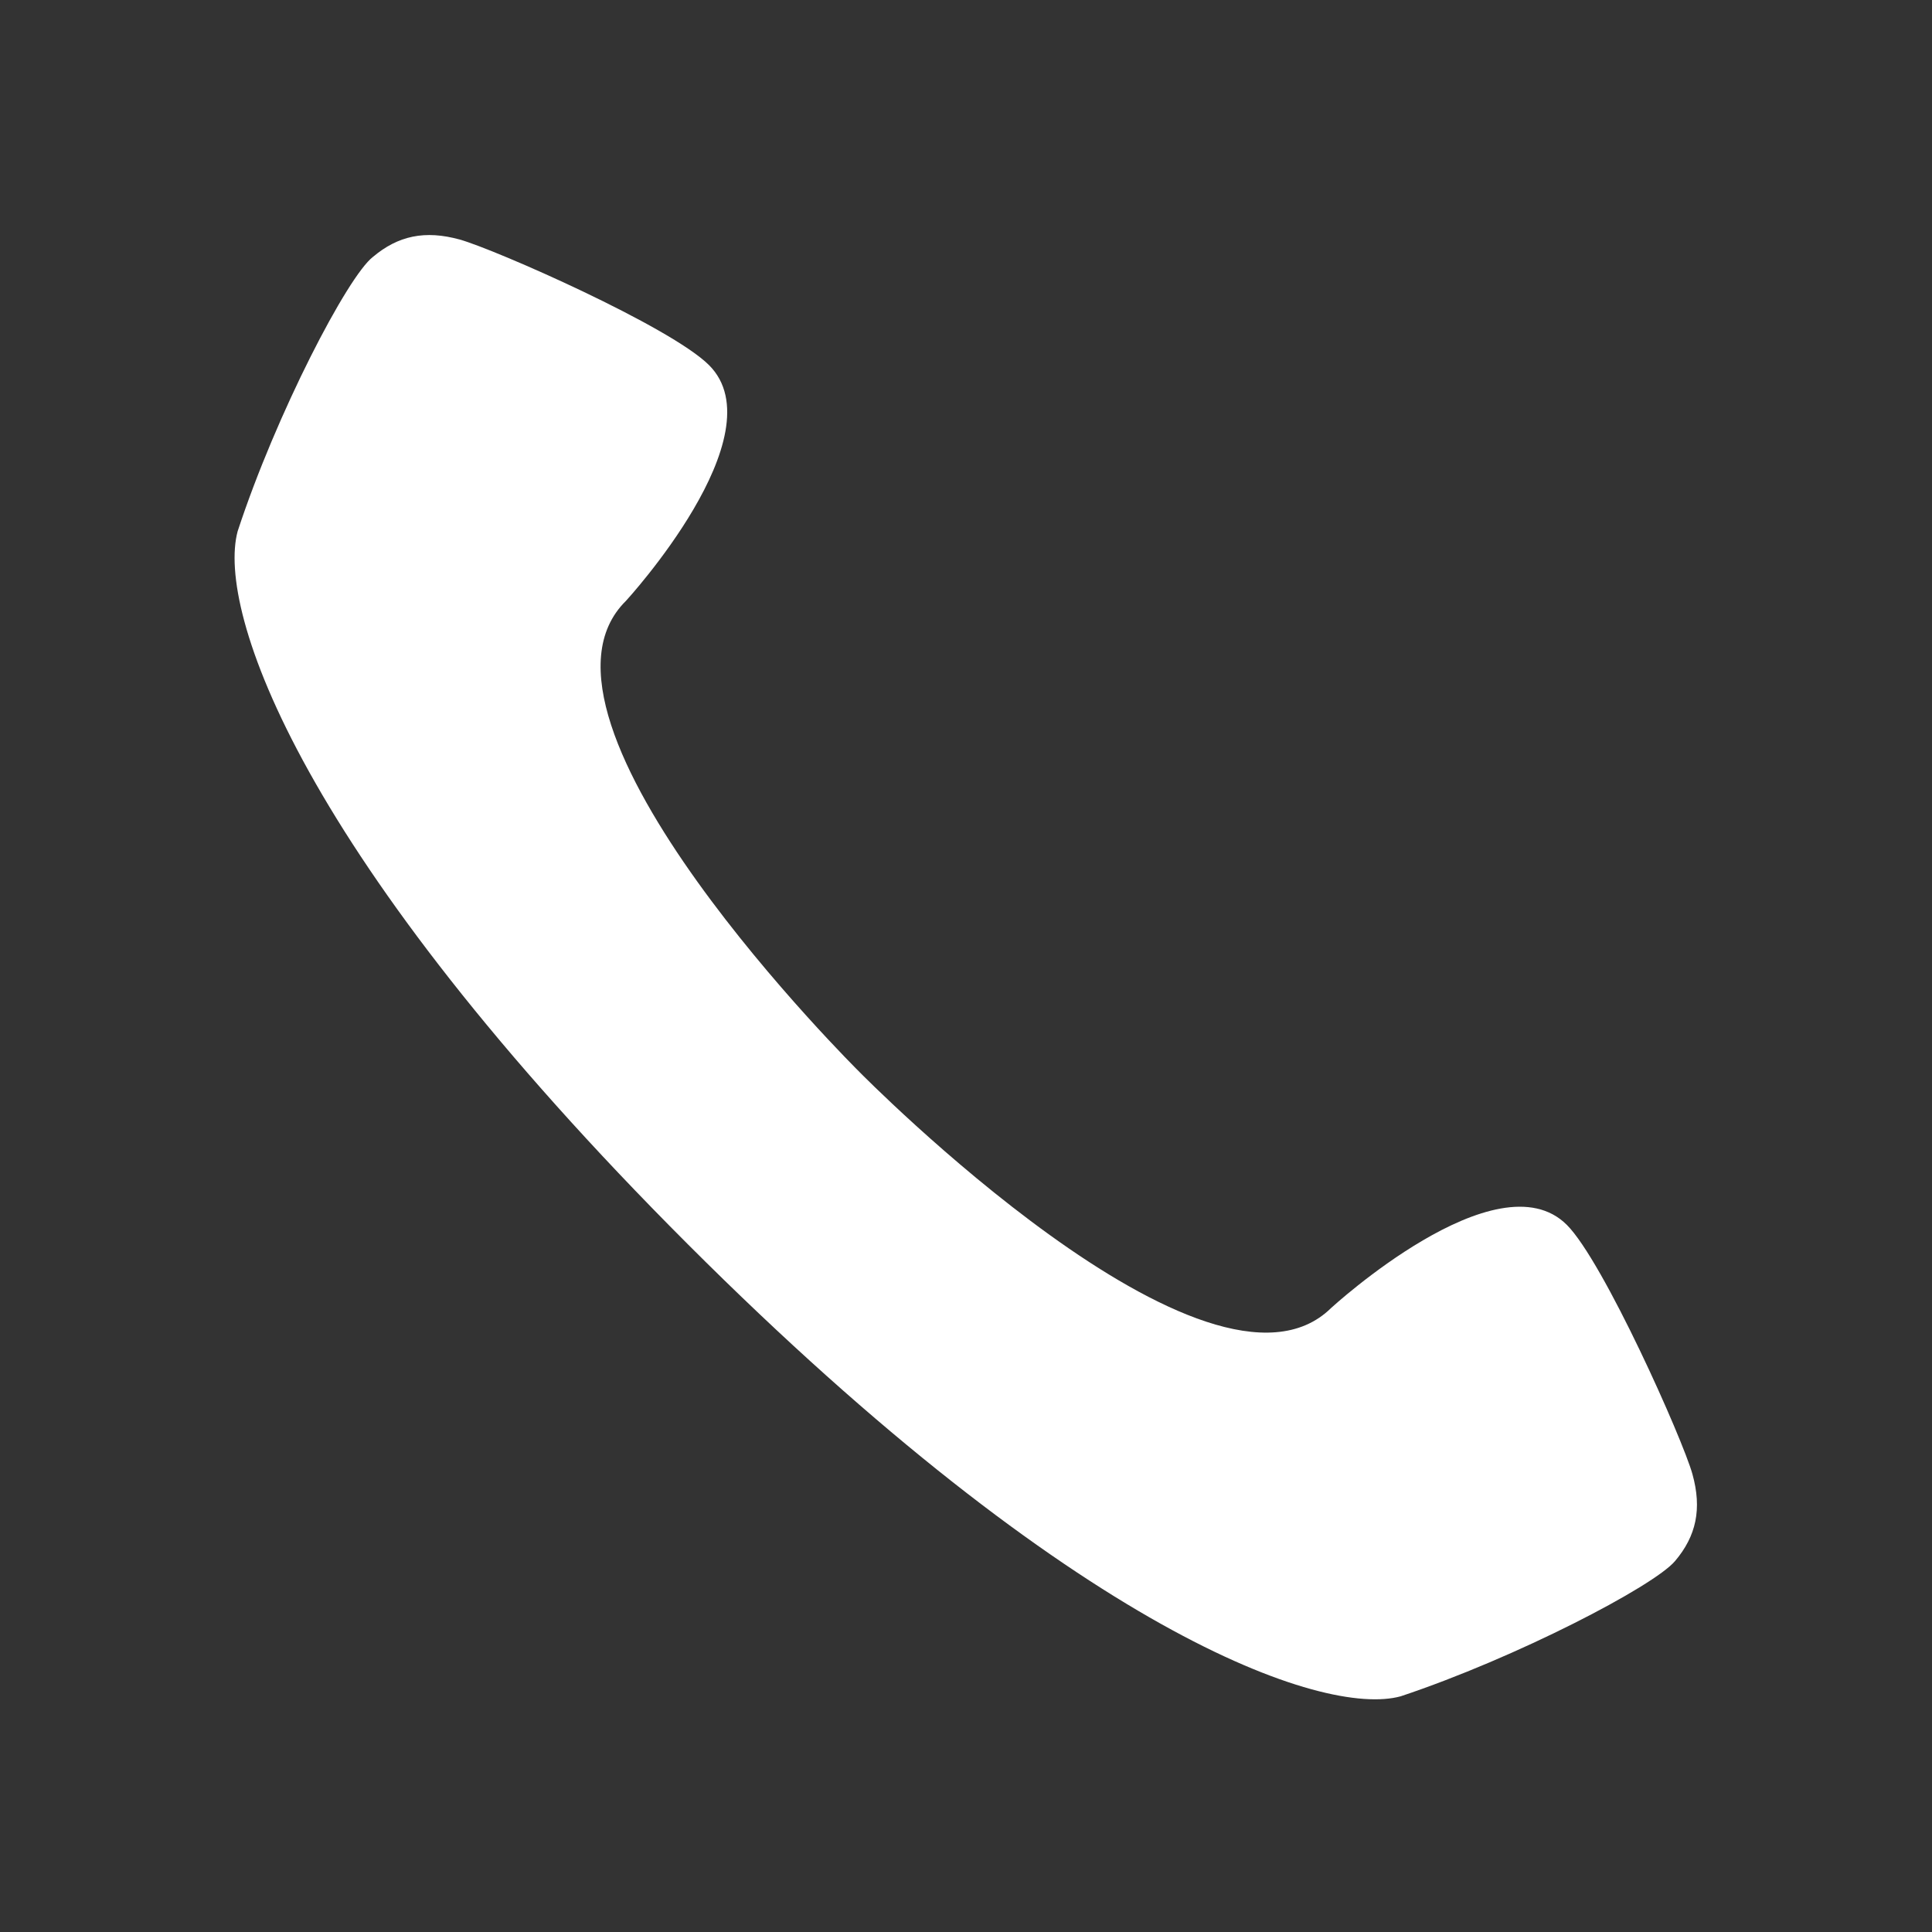 <?xml version="1.0" encoding="utf-8"?>
<!-- Generator: Adobe Illustrator 22.1.0, SVG Export Plug-In . SVG Version: 6.00 Build 0)  -->
<!DOCTYPE svg PUBLIC "-//W3C//DTD SVG 1.1//EN" "http://www.w3.org/Graphics/SVG/1.1/DTD/svg11.dtd">
<svg version="1.1" id="Layer_1" xmlns="http://www.w3.org/2000/svg" xmlns:xlink="http://www.w3.org/1999/xlink" x="0px" y="0px"
	 viewBox="0 0 100 100" style="enable-background:new 0 0 100 100;" xml:space="preserve">
<rect x="0" y="0" width="100" height="100" fill="#333333" stroke="none"/>
<style type="text/css">
	.st0{fill:none;}
</style>
<rect y="0" class="st0" width="100" height="100"/>
<path style="fill:#fff;" d="M44.5,55.5c0,0,18.1,18.4,24.4,12.2c0,0,8.6-7.9,12.2-4.3c1.9,1.9,6,11.1,6.5,12.9s0.2,3.2-0.9,4.5c-1.1,1.3-8.2,5-14.2,7
	c-4,1.1-16.8-3.3-36.9-23.4S11.2,31.6,12.3,27.5c2-6.1,5.7-13.2,7-14.2c1.3-1.1,2.7-1.4,4.5-0.9c1.8,0.5,10.9,4.5,12.9,6.5
	c3.6,3.6-4.3,12.2-4.3,12.2C26.1,37.3,44.5,55.5,44.5,55.5z"/>
</svg>
